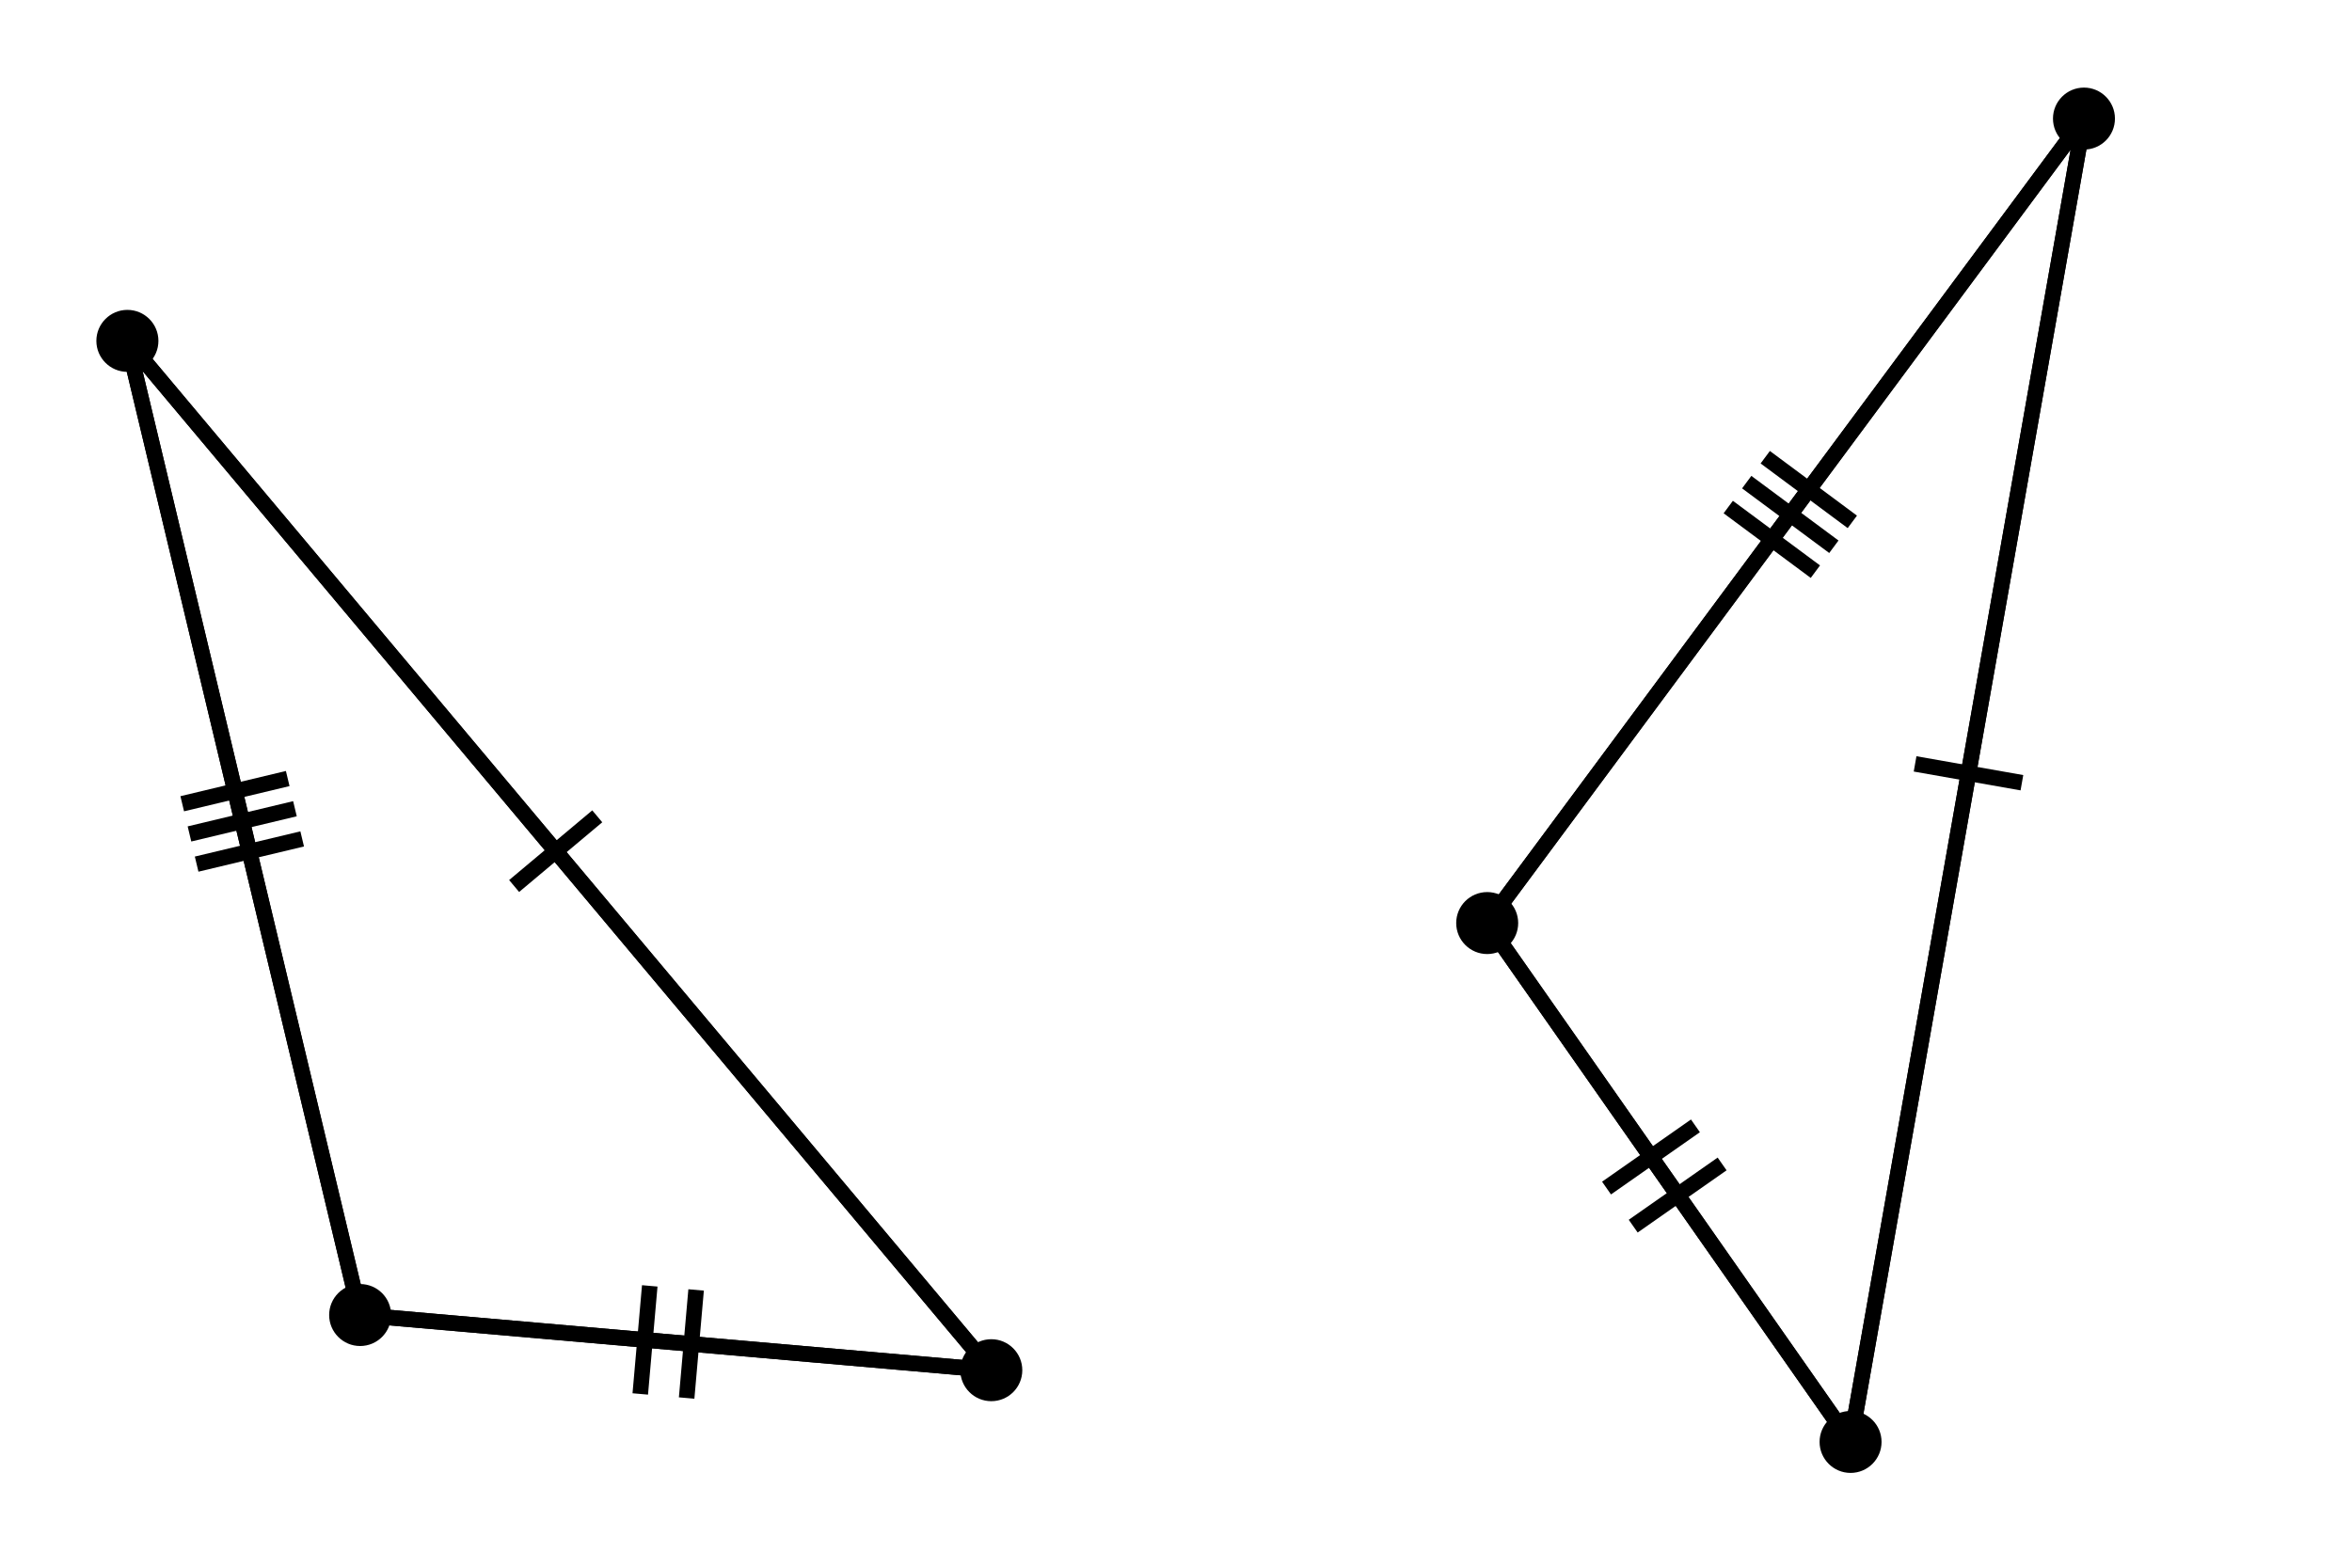 <?xml version='1.0' encoding='UTF-8'?>
<!-- This file was generated by dvisvgm 2.1.3 -->
<svg height='100.801pt' version='1.1' viewBox='-72 -72 151.2 100.801' width='151.2pt' xmlns='http://www.w3.org/2000/svg' xmlns:xlink='http://www.w3.org/1999/xlink'>
<defs>
<clipPath id='clip1'>
<path d='M-72 28.801V-72H79.203V28.801ZM79.203 -72'/>
</clipPath>
</defs>
<g id='page1'>
<path clip-path='url(#clip1)' d='M61.969 -64.375L46.965 20.715L23.605 -12.648Z' fill='none' stroke='#000000' stroke-linejoin='bevel' stroke-miterlimit='10.037' stroke-width='1'/>
<path clip-path='url(#clip1)' d='M63.961 -64.375C63.961 -65.473 63.07 -66.368 61.969 -66.368C60.867 -66.368 59.977 -65.473 59.977 -64.375C59.977 -63.274 60.867 -62.383 61.969 -62.383C63.07 -62.383 63.961 -63.274 63.961 -64.375Z'/>
<path clip-path='url(#clip1)' d='M48.957 20.715C48.957 19.613 48.066 18.723 46.965 18.723C45.867 18.723 44.973 19.613 44.973 20.715C44.973 21.812 45.867 22.707 46.965 22.707C48.066 22.707 48.957 21.812 48.957 20.715Z'/>
<path clip-path='url(#clip1)' d='M25.598 -12.648C25.598 -13.75 24.703 -14.641 23.605 -14.641C22.504 -14.641 21.613 -13.75 21.613 -12.648C21.613 -11.551 22.504 -10.656 23.605 -10.656C24.703 -10.656 25.598 -11.551 25.598 -12.648Z'/>
<path clip-path='url(#clip1)' d='M61.969 -64.375L46.965 20.715' fill='none' stroke='#000000' stroke-linejoin='bevel' stroke-miterlimit='10.037' stroke-width='1'/>
<path clip-path='url(#clip1)' d='M57.98 -21.672L51.113 -22.883' fill='none' stroke='#000000' stroke-miterlimit='10.037' stroke-width='1'/>
<path clip-path='url(#clip1)' d='M23.605 -12.648L46.965 20.715' fill='none' stroke='#000000' stroke-linejoin='bevel' stroke-miterlimit='10.037' stroke-width='1'/>
<path clip-path='url(#clip1)' d='M36.992 0.391L31.277 4.391' fill='none' stroke='#000000' stroke-miterlimit='10.037' stroke-width='1'/>
<path clip-path='url(#clip1)' d='M38.707 2.84L32.992 6.84' fill='none' stroke='#000000' stroke-miterlimit='10.037' stroke-width='1'/>
<path clip-path='url(#clip1)' d='M61.969 -64.375L23.605 -12.648' fill='none' stroke='#000000' stroke-linejoin='bevel' stroke-miterlimit='10.037' stroke-width='1'/>
<path clip-path='url(#clip1)' d='M47.078 -38.445L41.48 -42.602' fill='none' stroke='#000000' stroke-miterlimit='10.037' stroke-width='1'/>
<path clip-path='url(#clip1)' d='M45.891 -36.844L40.289 -41' fill='none' stroke='#000000' stroke-miterlimit='10.037' stroke-width='1'/>
<path clip-path='url(#clip1)' d='M44.703 -35.242L39.102 -39.398' fill='none' stroke='#000000' stroke-miterlimit='10.037' stroke-width='1'/>
<path clip-path='url(#clip1)' d='M-63.812 -50.082L-8.273 16.102L-48.848 12.555Z' fill='none' stroke='#000000' stroke-linejoin='bevel' stroke-miterlimit='10.037' stroke-width='1'/>
<path clip-path='url(#clip1)' d='M-61.816 -50.082C-61.816 -51.184 -62.711 -52.075 -63.812 -52.075C-64.91 -52.075 -65.805 -51.184 -65.805 -50.082C-65.805 -48.981 -64.91 -48.09 -63.812 -48.09C-62.711 -48.09 -61.816 -48.981 -61.816 -50.082Z'/>
<path clip-path='url(#clip1)' d='M-6.281 16.102C-6.281 15.004 -7.172 14.109 -8.273 14.109C-9.375 14.109 -10.266 15.004 -10.266 16.102C-10.266 17.203 -9.375 18.094 -8.273 18.094C-7.172 18.094 -6.281 17.203 -6.281 16.102Z'/>
<path clip-path='url(#clip1)' d='M-46.855 12.555C-46.855 11.453 -47.746 10.562 -48.848 10.562C-49.949 10.562 -50.84 11.453 -50.84 12.555C-50.84 13.652 -49.949 14.547 -48.848 14.547C-47.746 14.547 -46.855 13.652 -46.855 12.555Z'/>
<path clip-path='url(#clip1)' d='M-63.812 -50.082L-8.273 16.102' fill='none' stroke='#000000' stroke-linejoin='bevel' stroke-miterlimit='10.037' stroke-width='1'/>
<path clip-path='url(#clip1)' d='M-33.605 -19.512L-38.949 -15.031' fill='none' stroke='#000000' stroke-miterlimit='10.037' stroke-width='1'/>
<path clip-path='url(#clip1)' d='M-48.848 12.555L-8.273 16.102' fill='none' stroke='#000000' stroke-linejoin='bevel' stroke-miterlimit='10.037' stroke-width='1'/>
<path clip-path='url(#clip1)' d='M-30.23 10.68L-30.84 17.629' fill='none' stroke='#000000' stroke-miterlimit='10.037' stroke-width='1'/>
<path clip-path='url(#clip1)' d='M-27.25 10.941L-27.859 17.891' fill='none' stroke='#000000' stroke-miterlimit='10.037' stroke-width='1'/>
<path clip-path='url(#clip1)' d='M-63.812 -50.082L-48.848 12.555' fill='none' stroke='#000000' stroke-linejoin='bevel' stroke-miterlimit='10.037' stroke-width='1'/>
<path clip-path='url(#clip1)' d='M-53.504 -21.941L-60.285 -20.32' fill='none' stroke='#000000' stroke-miterlimit='10.037' stroke-width='1'/>
<path clip-path='url(#clip1)' d='M-53.039 -20L-59.82 -18.379' fill='none' stroke='#000000' stroke-miterlimit='10.037' stroke-width='1'/>
<path clip-path='url(#clip1)' d='M-52.574 -18.059L-59.359 -16.438' fill='none' stroke='#000000' stroke-miterlimit='10.037' stroke-width='1'/>
</g>
</svg>